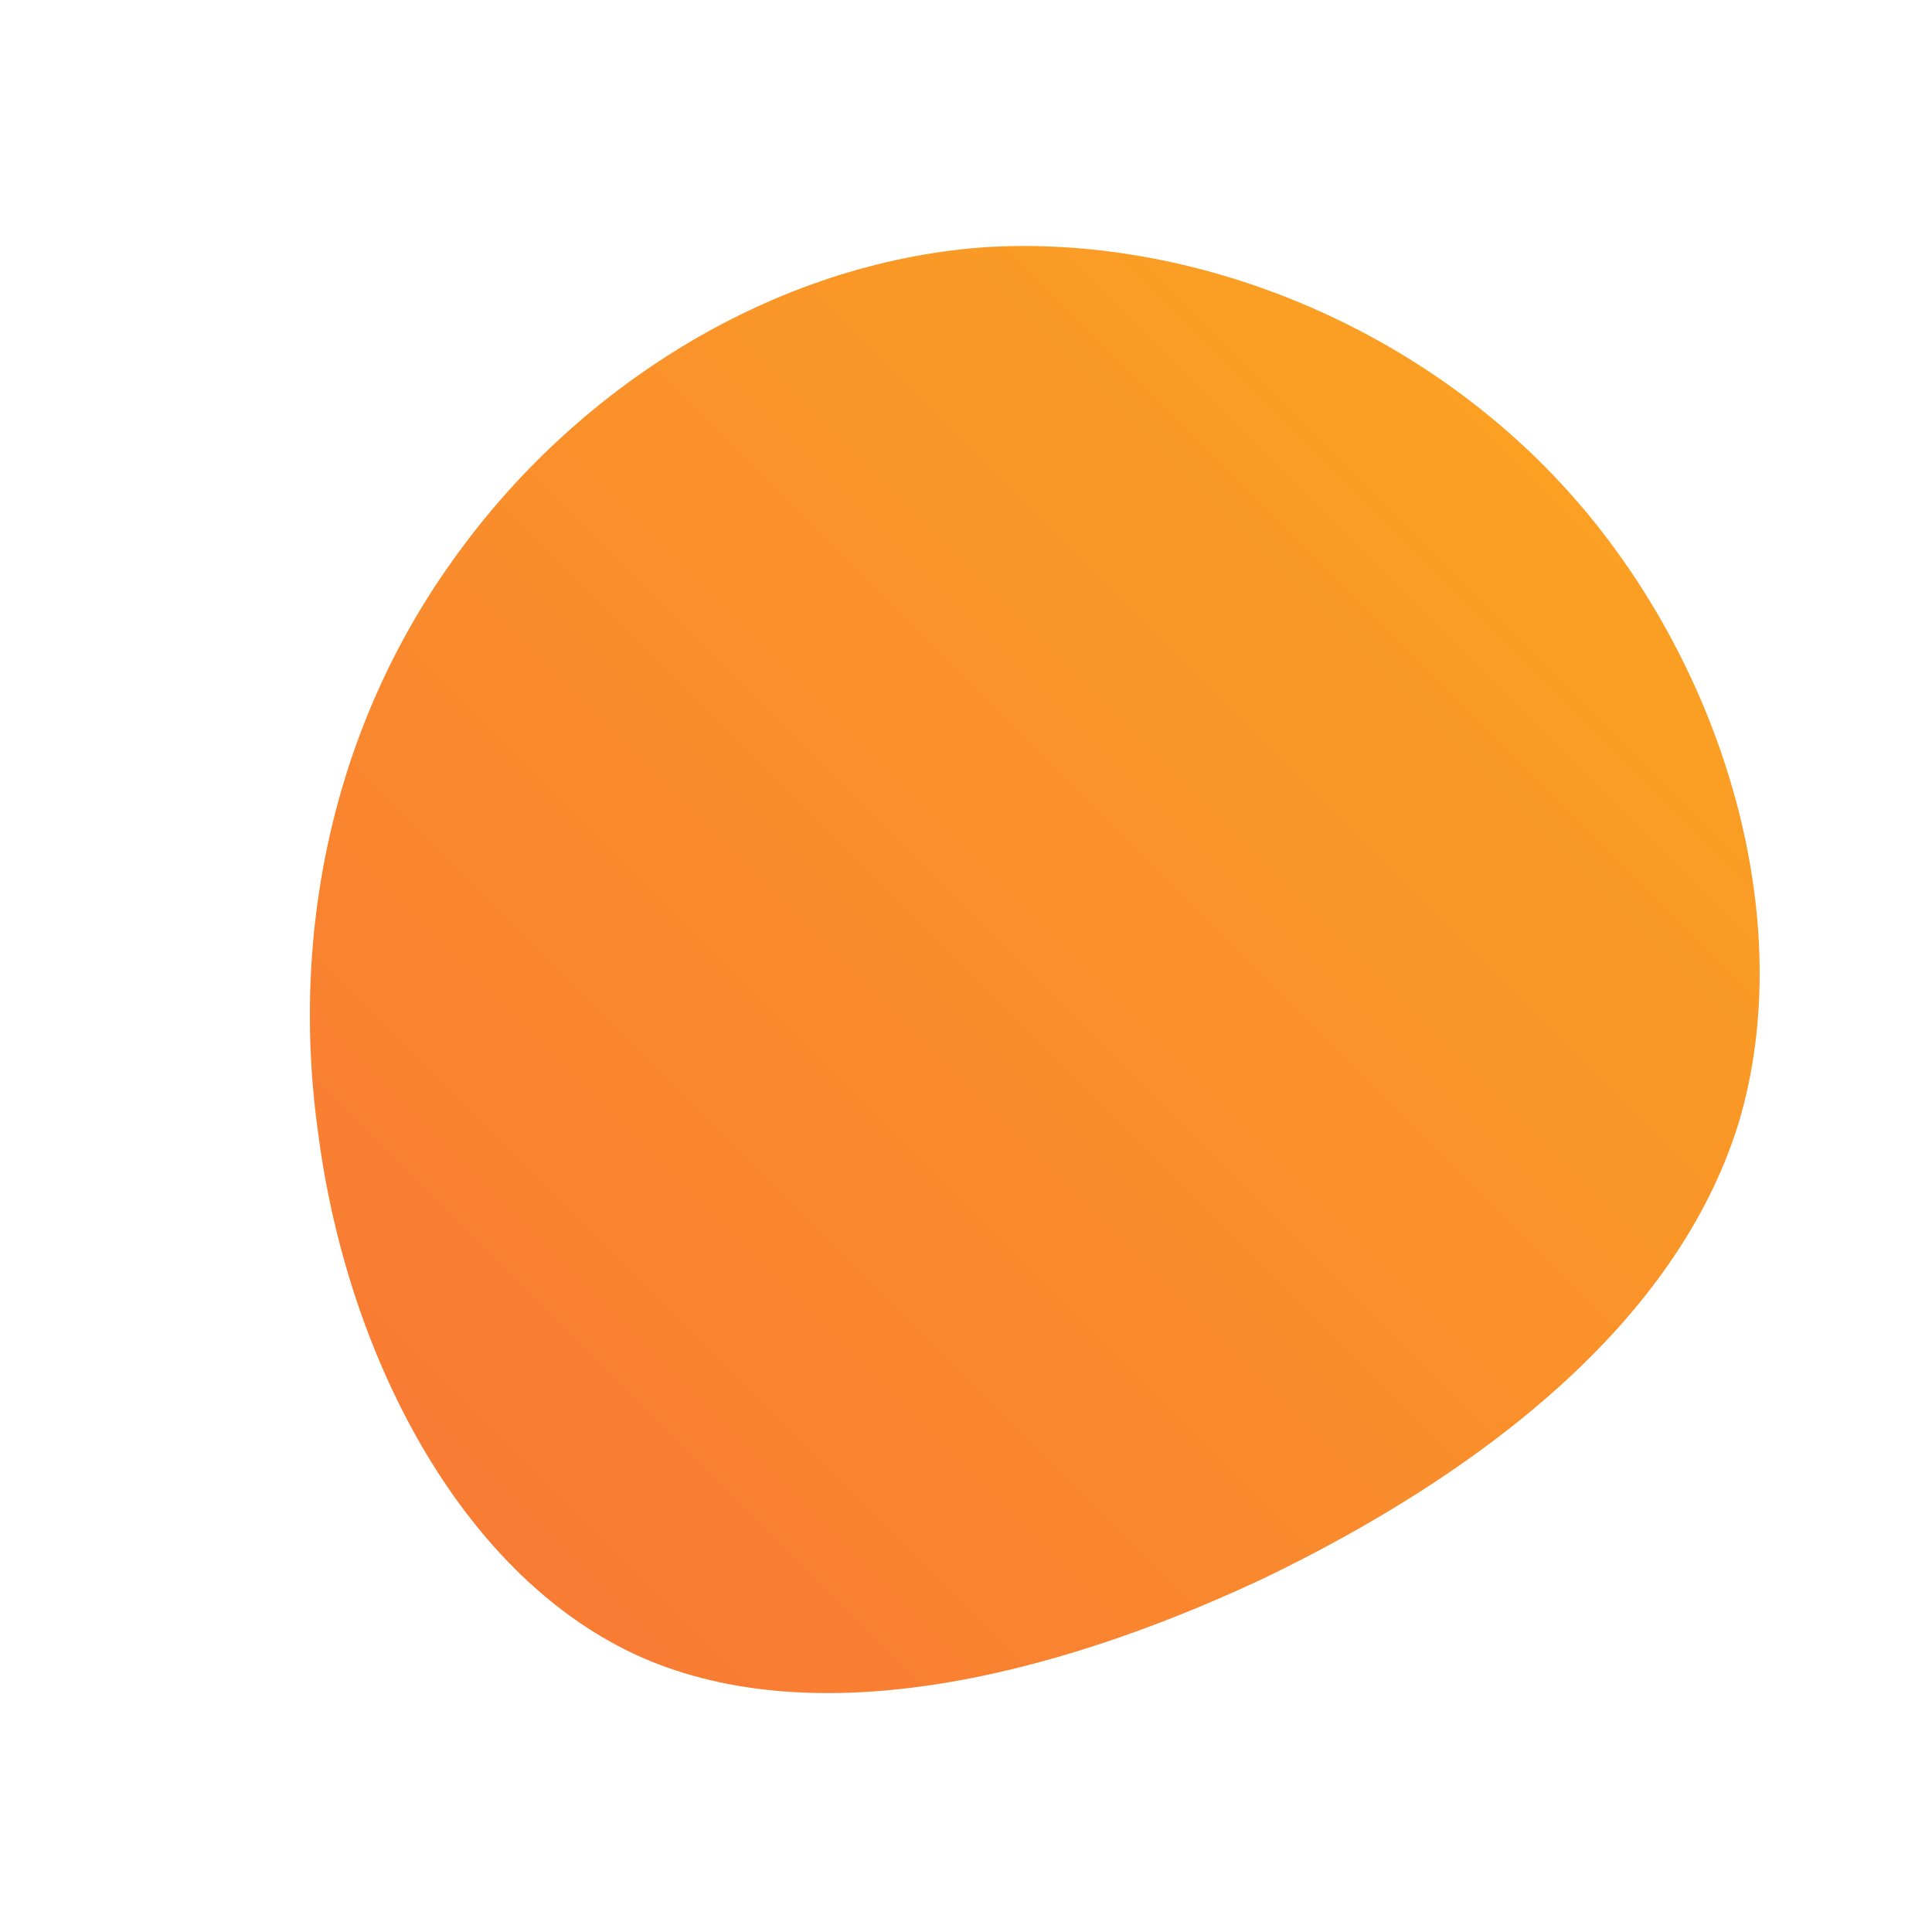 <!--?xml version="1.0" standalone="no"?-->
              <svg id="sw-js-blob-svg" viewBox="0 0 100 100" xmlns="http://www.w3.org/2000/svg" version="1.1">
                    <defs> 
                        <linearGradient id="sw-gradient" x1="0" x2="1" y1="1" y2="0">
                            <stop id="stop1" stop-color="rgba(248, 117, 55, 1)" offset="0%"></stop>
                            <stop id="stop2" stop-color="rgba(251, 168, 31, 1)" offset="100%"></stop>
                        </linearGradient>
                    </defs>
                <path fill="url(#sw-gradient)" d="M31.5,-24.2C39.3,-15.3,43.1,-2.3,40,8.1C36.8,18.5,26.6,26.3,15.4,31.7C4.1,37,-8.2,39.8,-17.2,35.6C-26.3,31.3,-32,20,-33.5,8.9C-35.1,-2.2,-32.5,-13,-26.2,-21.5C-19.9,-30.1,-9.9,-36.4,0.9,-37.2C11.8,-37.9,23.7,-33.1,31.5,-24.2Z" width="100%" height="100%" transform="translate(50 50)" stroke-width="0" style="transition: all 0.3s ease 0s;"></path>
              </svg>